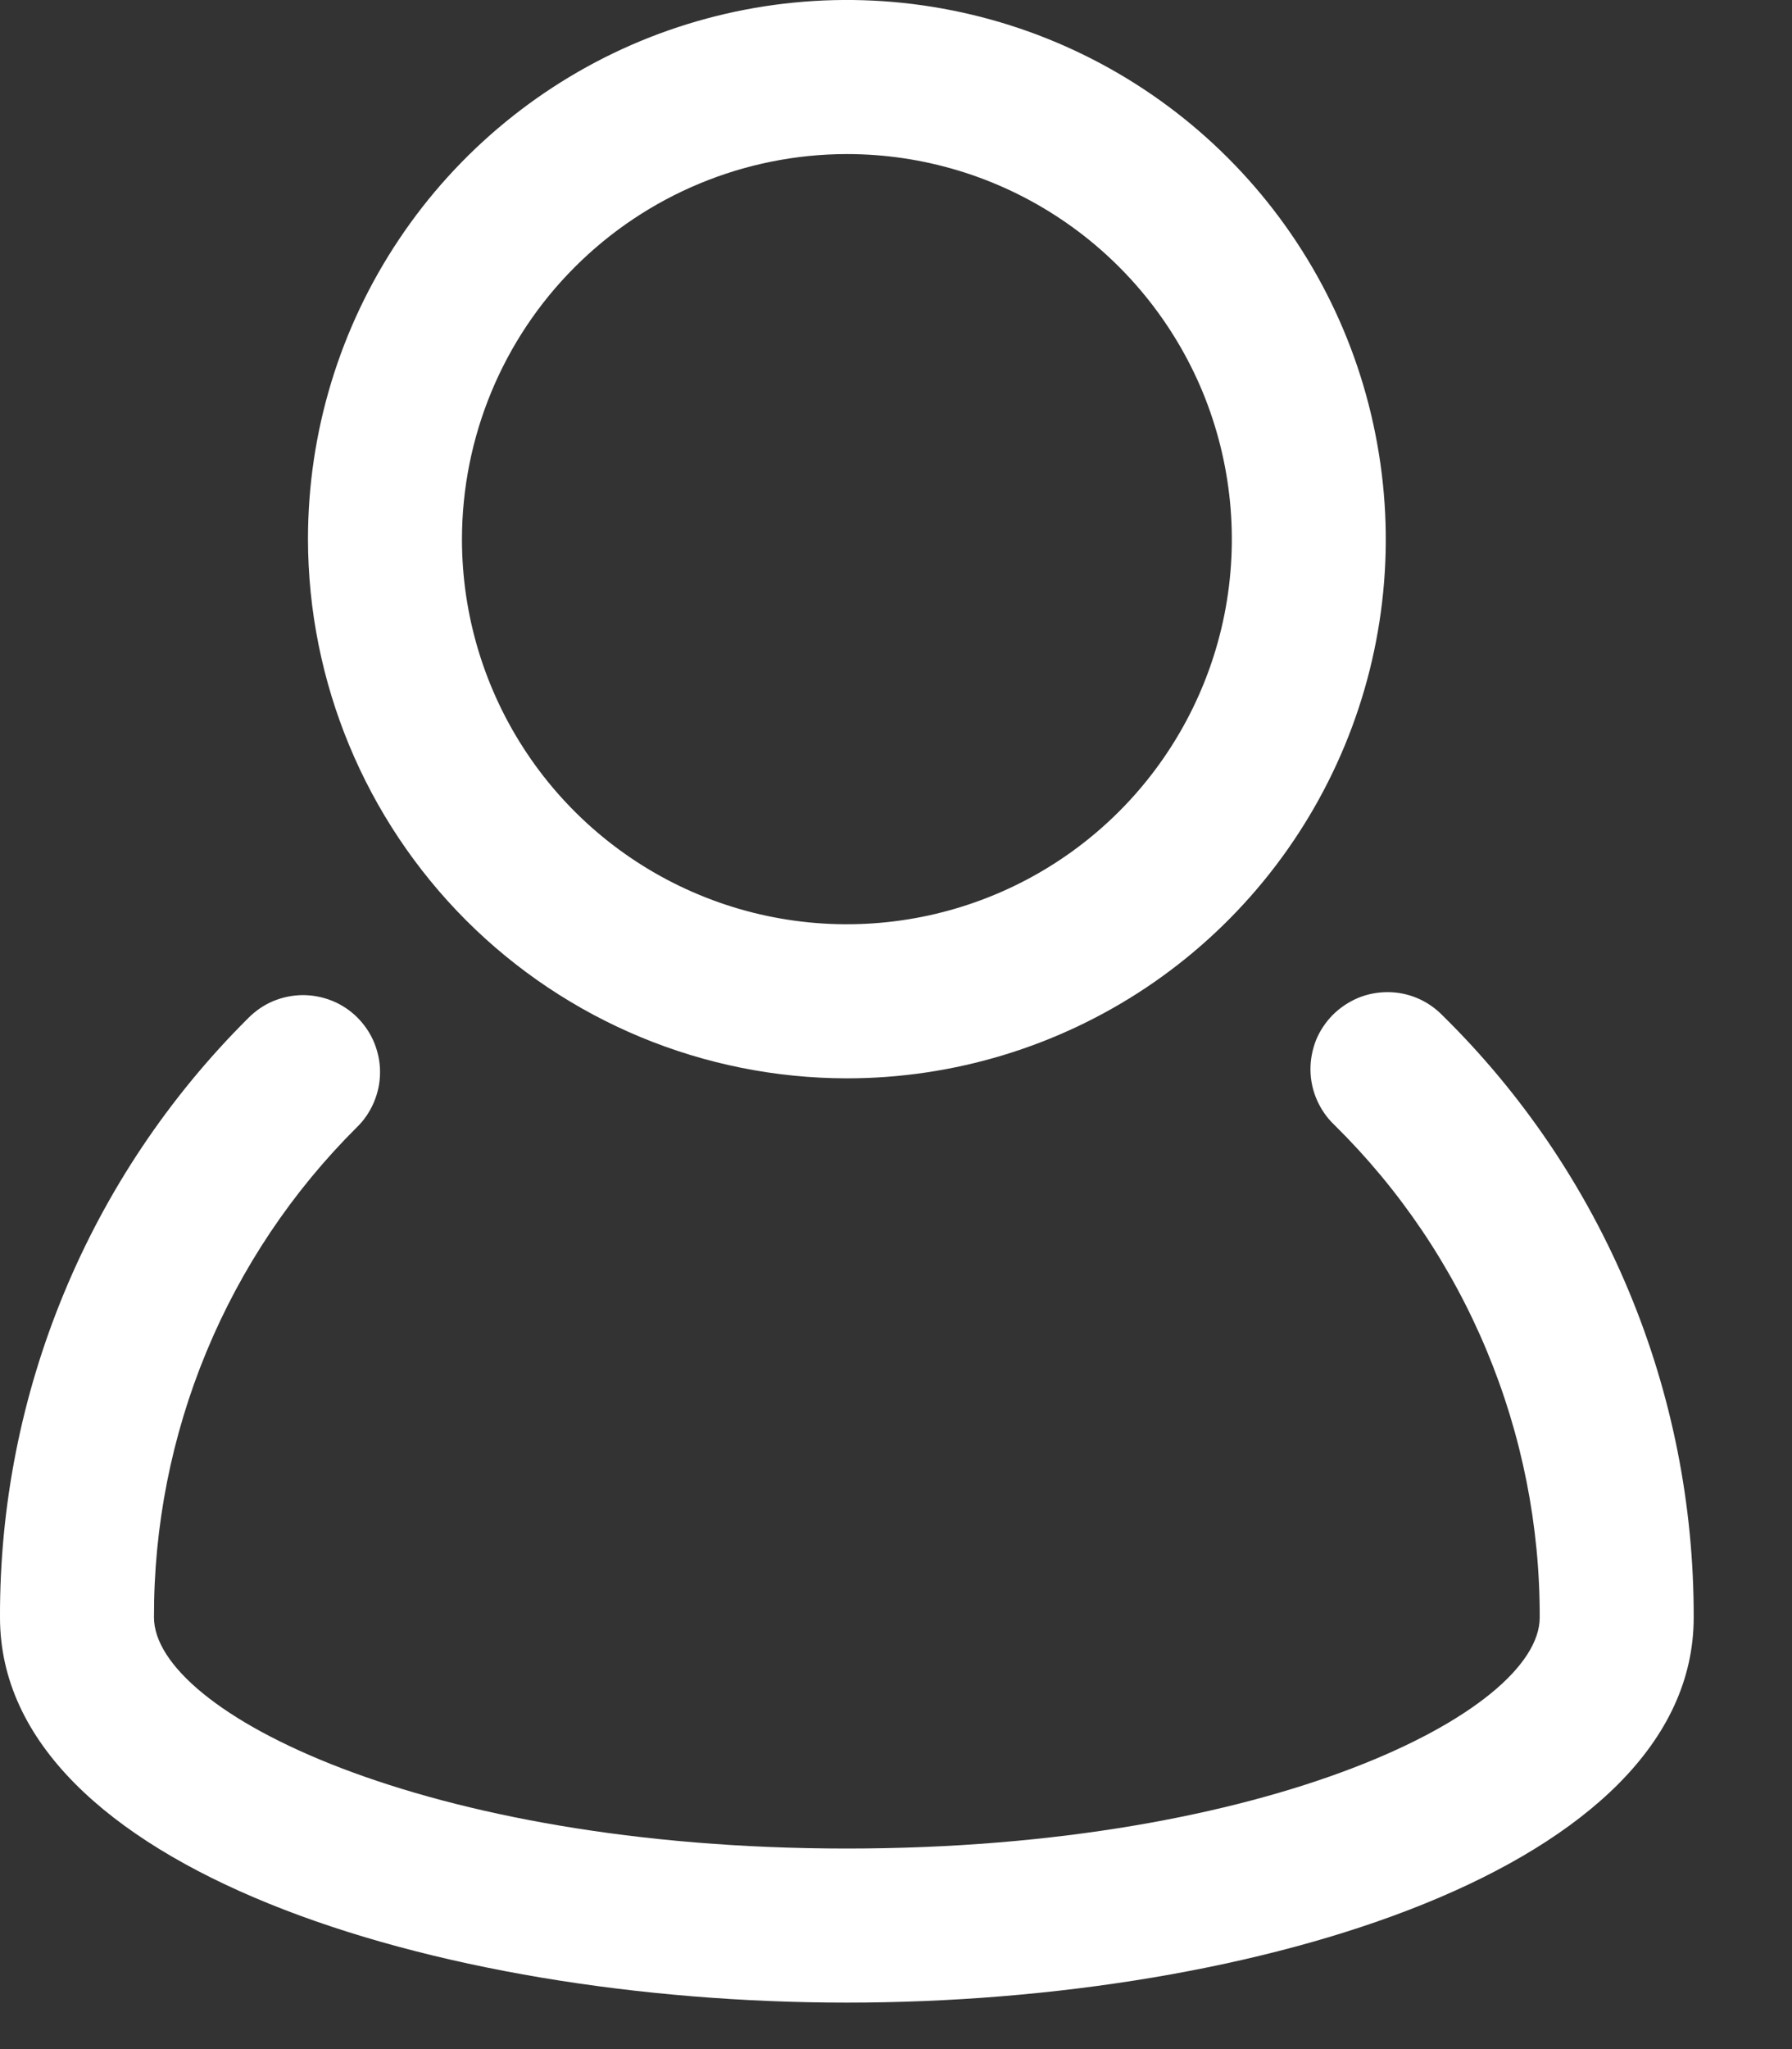 <svg width="14" height="16" viewBox="0 0 14 16" fill="none" xmlns="http://www.w3.org/2000/svg">
<rect x="0" y="0" width="14" height="16" fill="#333333" stroke="none"/>
<path d="M11.269 7.928C11.213 7.871 11.147 7.825 11.073 7.794C11 7.763 10.921 7.747 10.841 7.747C10.761 7.747 10.682 7.762 10.608 7.793C10.535 7.824 10.468 7.869 10.412 7.925C10.356 7.982 10.311 8.049 10.281 8.123C10.252 8.197 10.237 8.277 10.238 8.356C10.239 8.436 10.256 8.515 10.288 8.588C10.32 8.661 10.366 8.728 10.424 8.783C10.934 9.285 11.339 9.884 11.614 10.544C11.89 11.205 12.031 11.914 12.029 12.63C12.029 13.366 9.92 14.434 6.616 14.434C3.311 14.434 1.203 13.365 1.203 12.629C1.201 11.918 1.34 11.214 1.612 10.557C1.884 9.9 2.283 9.304 2.788 8.802C2.845 8.747 2.89 8.68 2.921 8.607C2.952 8.534 2.969 8.455 2.969 8.375C2.97 8.296 2.954 8.217 2.924 8.143C2.894 8.069 2.849 8.003 2.793 7.946C2.737 7.89 2.67 7.845 2.596 7.815C2.522 7.785 2.443 7.77 2.364 7.77C2.284 7.771 2.206 7.787 2.132 7.818C2.059 7.849 1.993 7.895 1.937 7.952C1.321 8.565 0.832 9.294 0.5 10.097C0.167 10.9 -0.003 11.761 2.83946e-05 12.63C2.83946e-05 14.583 3.408 15.637 6.616 15.637C9.823 15.637 13.232 14.583 13.232 12.63C13.234 11.755 13.062 10.888 12.725 10.081C12.388 9.273 11.893 8.541 11.269 7.928Z" fill="white"/>
<path d="M6.616 8.42C7.449 8.42 8.263 8.173 8.955 7.711C9.648 7.248 10.187 6.59 10.506 5.821C10.825 5.052 10.908 4.205 10.745 3.389C10.583 2.572 10.182 1.822 9.593 1.233C9.004 0.644 8.254 0.243 7.438 0.081C6.621 -0.082 5.774 0.002 5.005 0.32C4.236 0.639 3.578 1.179 3.116 1.871C2.653 2.563 2.406 3.377 2.406 4.21C2.408 5.326 2.852 6.396 3.641 7.186C4.43 7.975 5.5 8.419 6.616 8.42ZM6.616 1.203C7.211 1.203 7.792 1.379 8.287 1.71C8.781 2.04 9.167 2.51 9.395 3.059C9.622 3.609 9.682 4.213 9.566 4.797C9.45 5.38 9.163 5.916 8.743 6.336C8.322 6.757 7.786 7.043 7.203 7.159C6.62 7.275 6.015 7.216 5.465 6.988C4.916 6.761 4.446 6.375 4.116 5.881C3.785 5.386 3.609 4.805 3.609 4.21C3.61 3.413 3.927 2.648 4.491 2.085C5.055 1.521 5.819 1.204 6.616 1.203Z" fill="white"/>
</svg>
